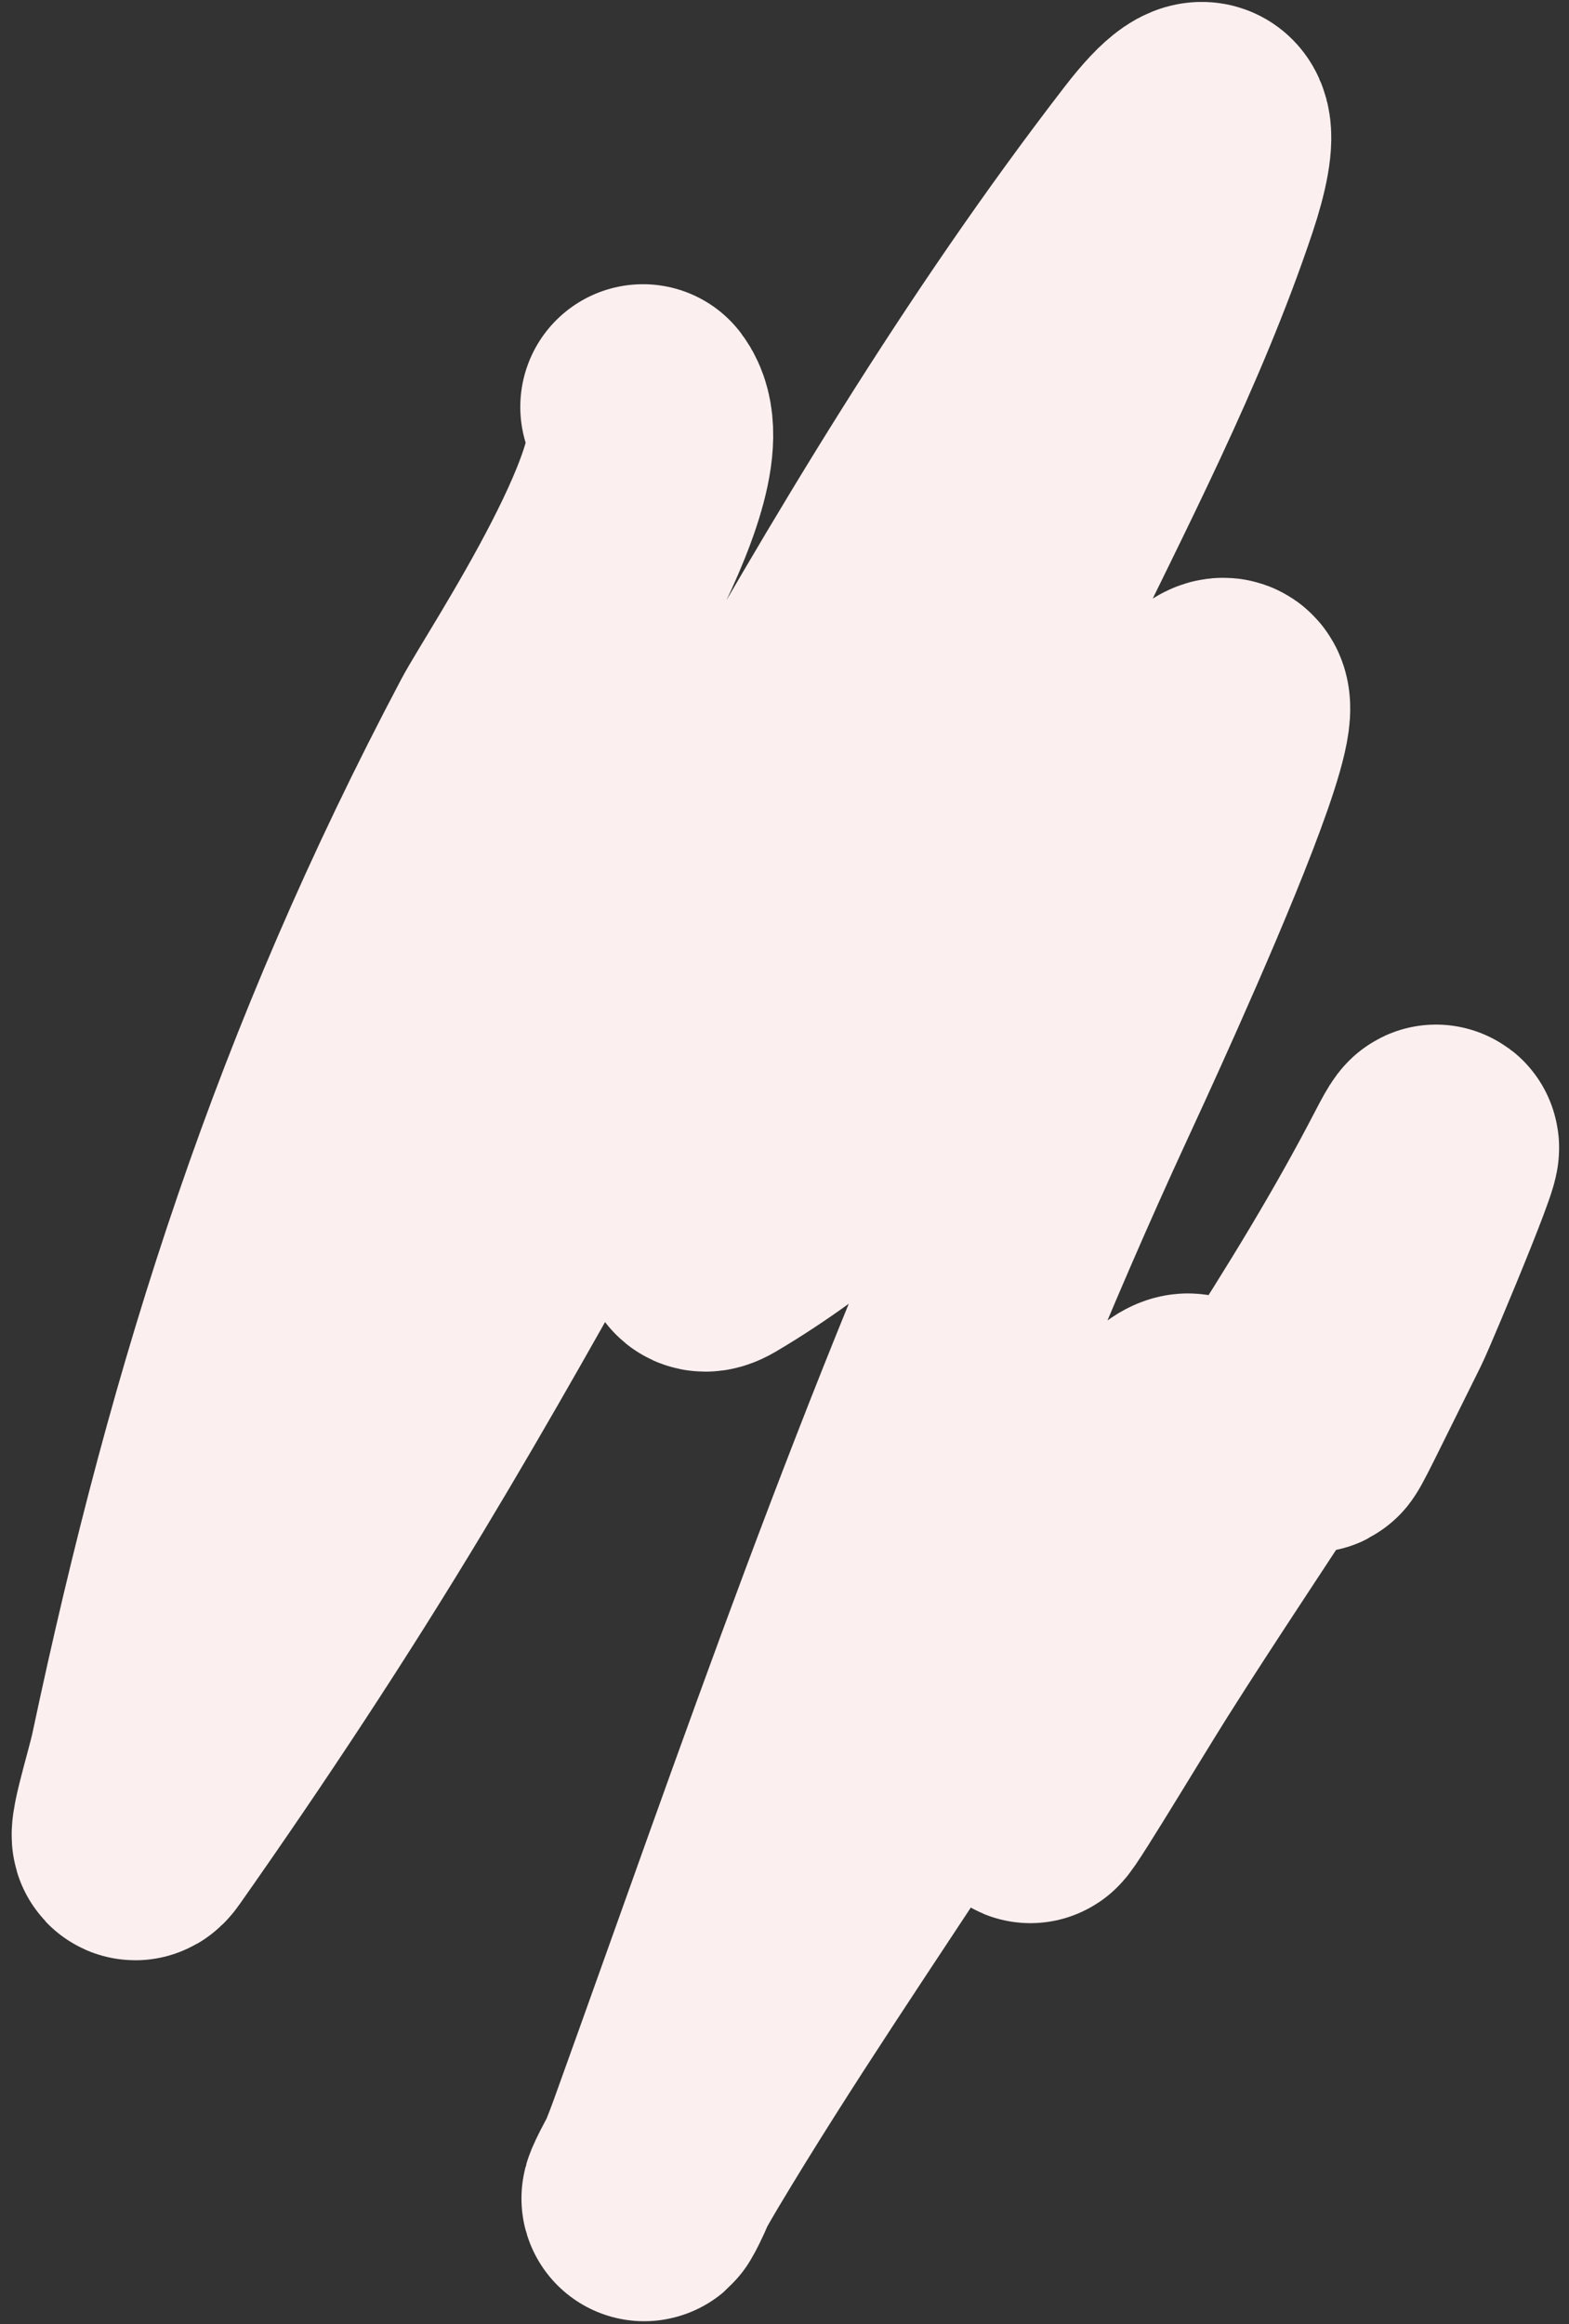<?xml version="1.0" encoding="UTF-8"?> <svg xmlns="http://www.w3.org/2000/svg" width="131" height="194" viewBox="0 0 131 194" fill="none"><rect x="0" y="0" width="131" height="194" fill="#333333" stroke="none"/> <path d="M53.683 33.966C57.295 38.788 44.357 58.077 42.55 61.492C27.742 89.492 19.266 115.942 12.72 146.82C12.282 148.889 10.403 154.799 11.619 153.069C18.642 143.083 25.314 132.981 31.618 122.511C53.212 86.642 71.359 46.751 96.984 13.512C101.601 7.524 101.543 11.172 99.872 16.162C95.837 28.215 89.779 39.743 84.273 51.146C77.431 65.316 70.542 79.465 63.413 93.493C61.726 96.814 56.375 105.886 59.582 103.992C74.447 95.21 86.04 80.275 95.589 66.278C113.251 40.389 91.671 86.842 89.818 90.853C76.5 119.67 66.597 148.993 55.862 178.764C53.713 184.725 52.385 185.376 56.207 178.982C62.508 168.442 69.489 158.253 76.195 147.972C77.748 145.591 104.102 106.595 98.891 121.652C95.567 131.258 91.022 140.405 86.407 149.436C84.318 153.524 91.381 141.718 93.832 137.836C102.242 124.521 111.675 111.431 118.921 97.43C122.621 90.28 115.027 108.364 114.447 109.527C107.252 123.967 109.033 121.036 112.423 110.026" stroke="#FCEFEF" stroke-width="20.484" stroke-linecap="round"></path> </svg> 